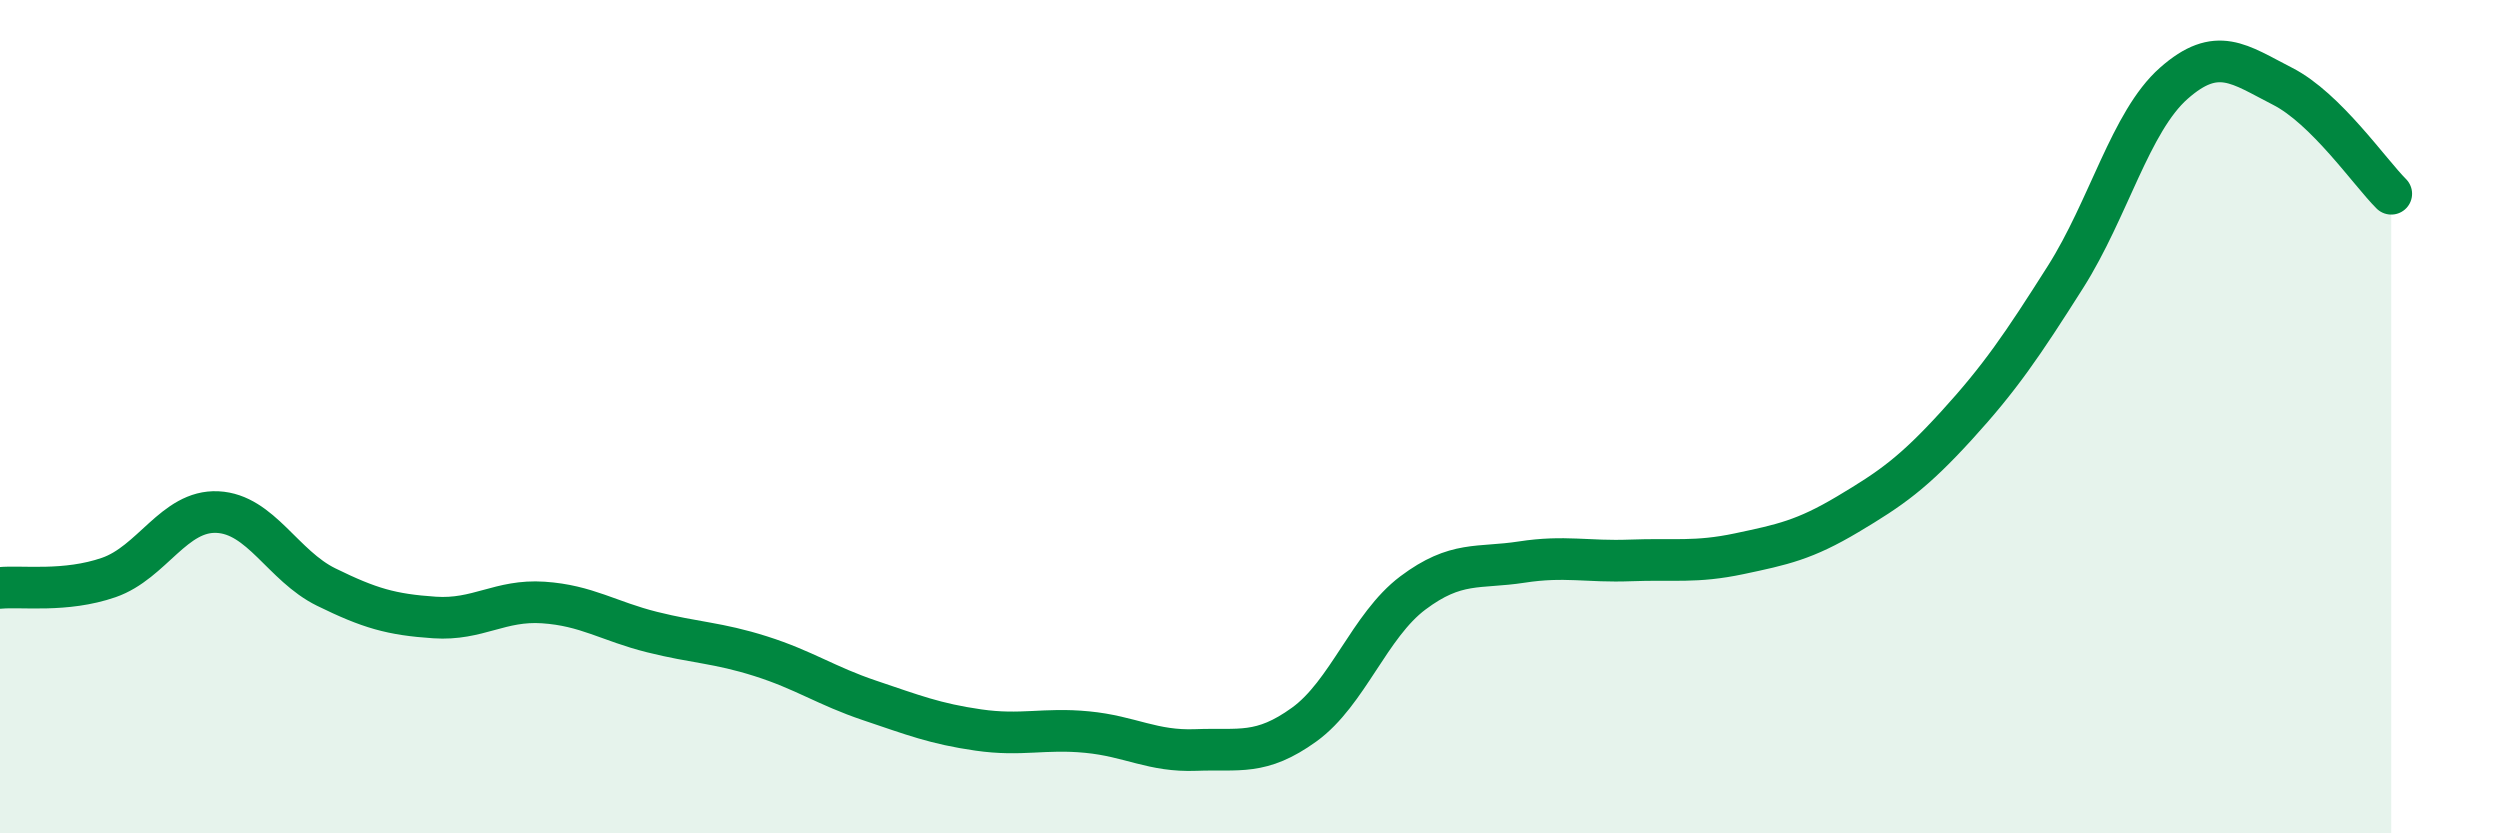 
    <svg width="60" height="20" viewBox="0 0 60 20" xmlns="http://www.w3.org/2000/svg">
      <path
        d="M 0,14.11 C 0.52,14.06 1.57,14.22 2.61,13.86 C 3.65,13.5 4.18,12.24 5.22,12.29 C 6.26,12.34 6.79,13.58 7.83,14.09 C 8.87,14.6 9.39,14.75 10.43,14.82 C 11.47,14.89 12,14.39 13.04,14.46 C 14.08,14.53 14.61,14.91 15.65,15.17 C 16.69,15.43 17.22,15.42 18.26,15.75 C 19.3,16.08 19.83,16.46 20.87,16.81 C 21.91,17.16 22.44,17.37 23.48,17.52 C 24.52,17.67 25.05,17.47 26.09,17.57 C 27.13,17.67 27.66,18.04 28.7,18 C 29.74,17.96 30.26,18.14 31.3,17.39 C 32.34,16.64 32.87,15.01 33.91,14.23 C 34.95,13.45 35.48,13.65 36.52,13.49 C 37.56,13.33 38.09,13.49 39.13,13.45 C 40.17,13.41 40.7,13.51 41.74,13.29 C 42.78,13.07 43.31,12.96 44.35,12.34 C 45.39,11.72 45.92,11.35 46.96,10.21 C 48,9.07 48.53,8.29 49.57,6.65 C 50.61,5.01 51.13,2.92 52.17,2 C 53.21,1.08 53.74,1.54 54.78,2.07 C 55.82,2.6 56.87,4.13 57.39,4.65L57.39 20L0 20Z"
        fill="#008740"
        opacity="0.1"
        stroke-linecap="round"
        stroke-linejoin="round"
      />
      <path
        d="M 0,14.11 C 0.52,14.06 1.57,14.22 2.61,13.86 C 3.65,13.5 4.18,12.24 5.22,12.29 C 6.26,12.34 6.79,13.58 7.83,14.09 C 8.87,14.6 9.39,14.75 10.43,14.82 C 11.47,14.89 12,14.39 13.04,14.46 C 14.08,14.53 14.61,14.91 15.65,15.17 C 16.69,15.43 17.22,15.42 18.26,15.75 C 19.3,16.08 19.83,16.46 20.87,16.81 C 21.91,17.16 22.44,17.37 23.48,17.52 C 24.52,17.67 25.05,17.47 26.09,17.57 C 27.13,17.67 27.66,18.04 28.7,18 C 29.74,17.96 30.26,18.14 31.3,17.39 C 32.34,16.64 32.87,15.01 33.91,14.23 C 34.95,13.45 35.48,13.65 36.52,13.49 C 37.56,13.33 38.09,13.49 39.13,13.45 C 40.17,13.41 40.7,13.51 41.74,13.29 C 42.78,13.07 43.31,12.96 44.35,12.34 C 45.39,11.72 45.92,11.35 46.96,10.21 C 48,9.07 48.53,8.29 49.57,6.65 C 50.61,5.01 51.13,2.92 52.17,2 C 53.21,1.08 53.74,1.54 54.78,2.07 C 55.82,2.6 56.87,4.13 57.39,4.65"
        stroke="#008740"
        stroke-width="1"
        fill="none"
        stroke-linecap="round"
        stroke-linejoin="round"
      />
    </svg>
  